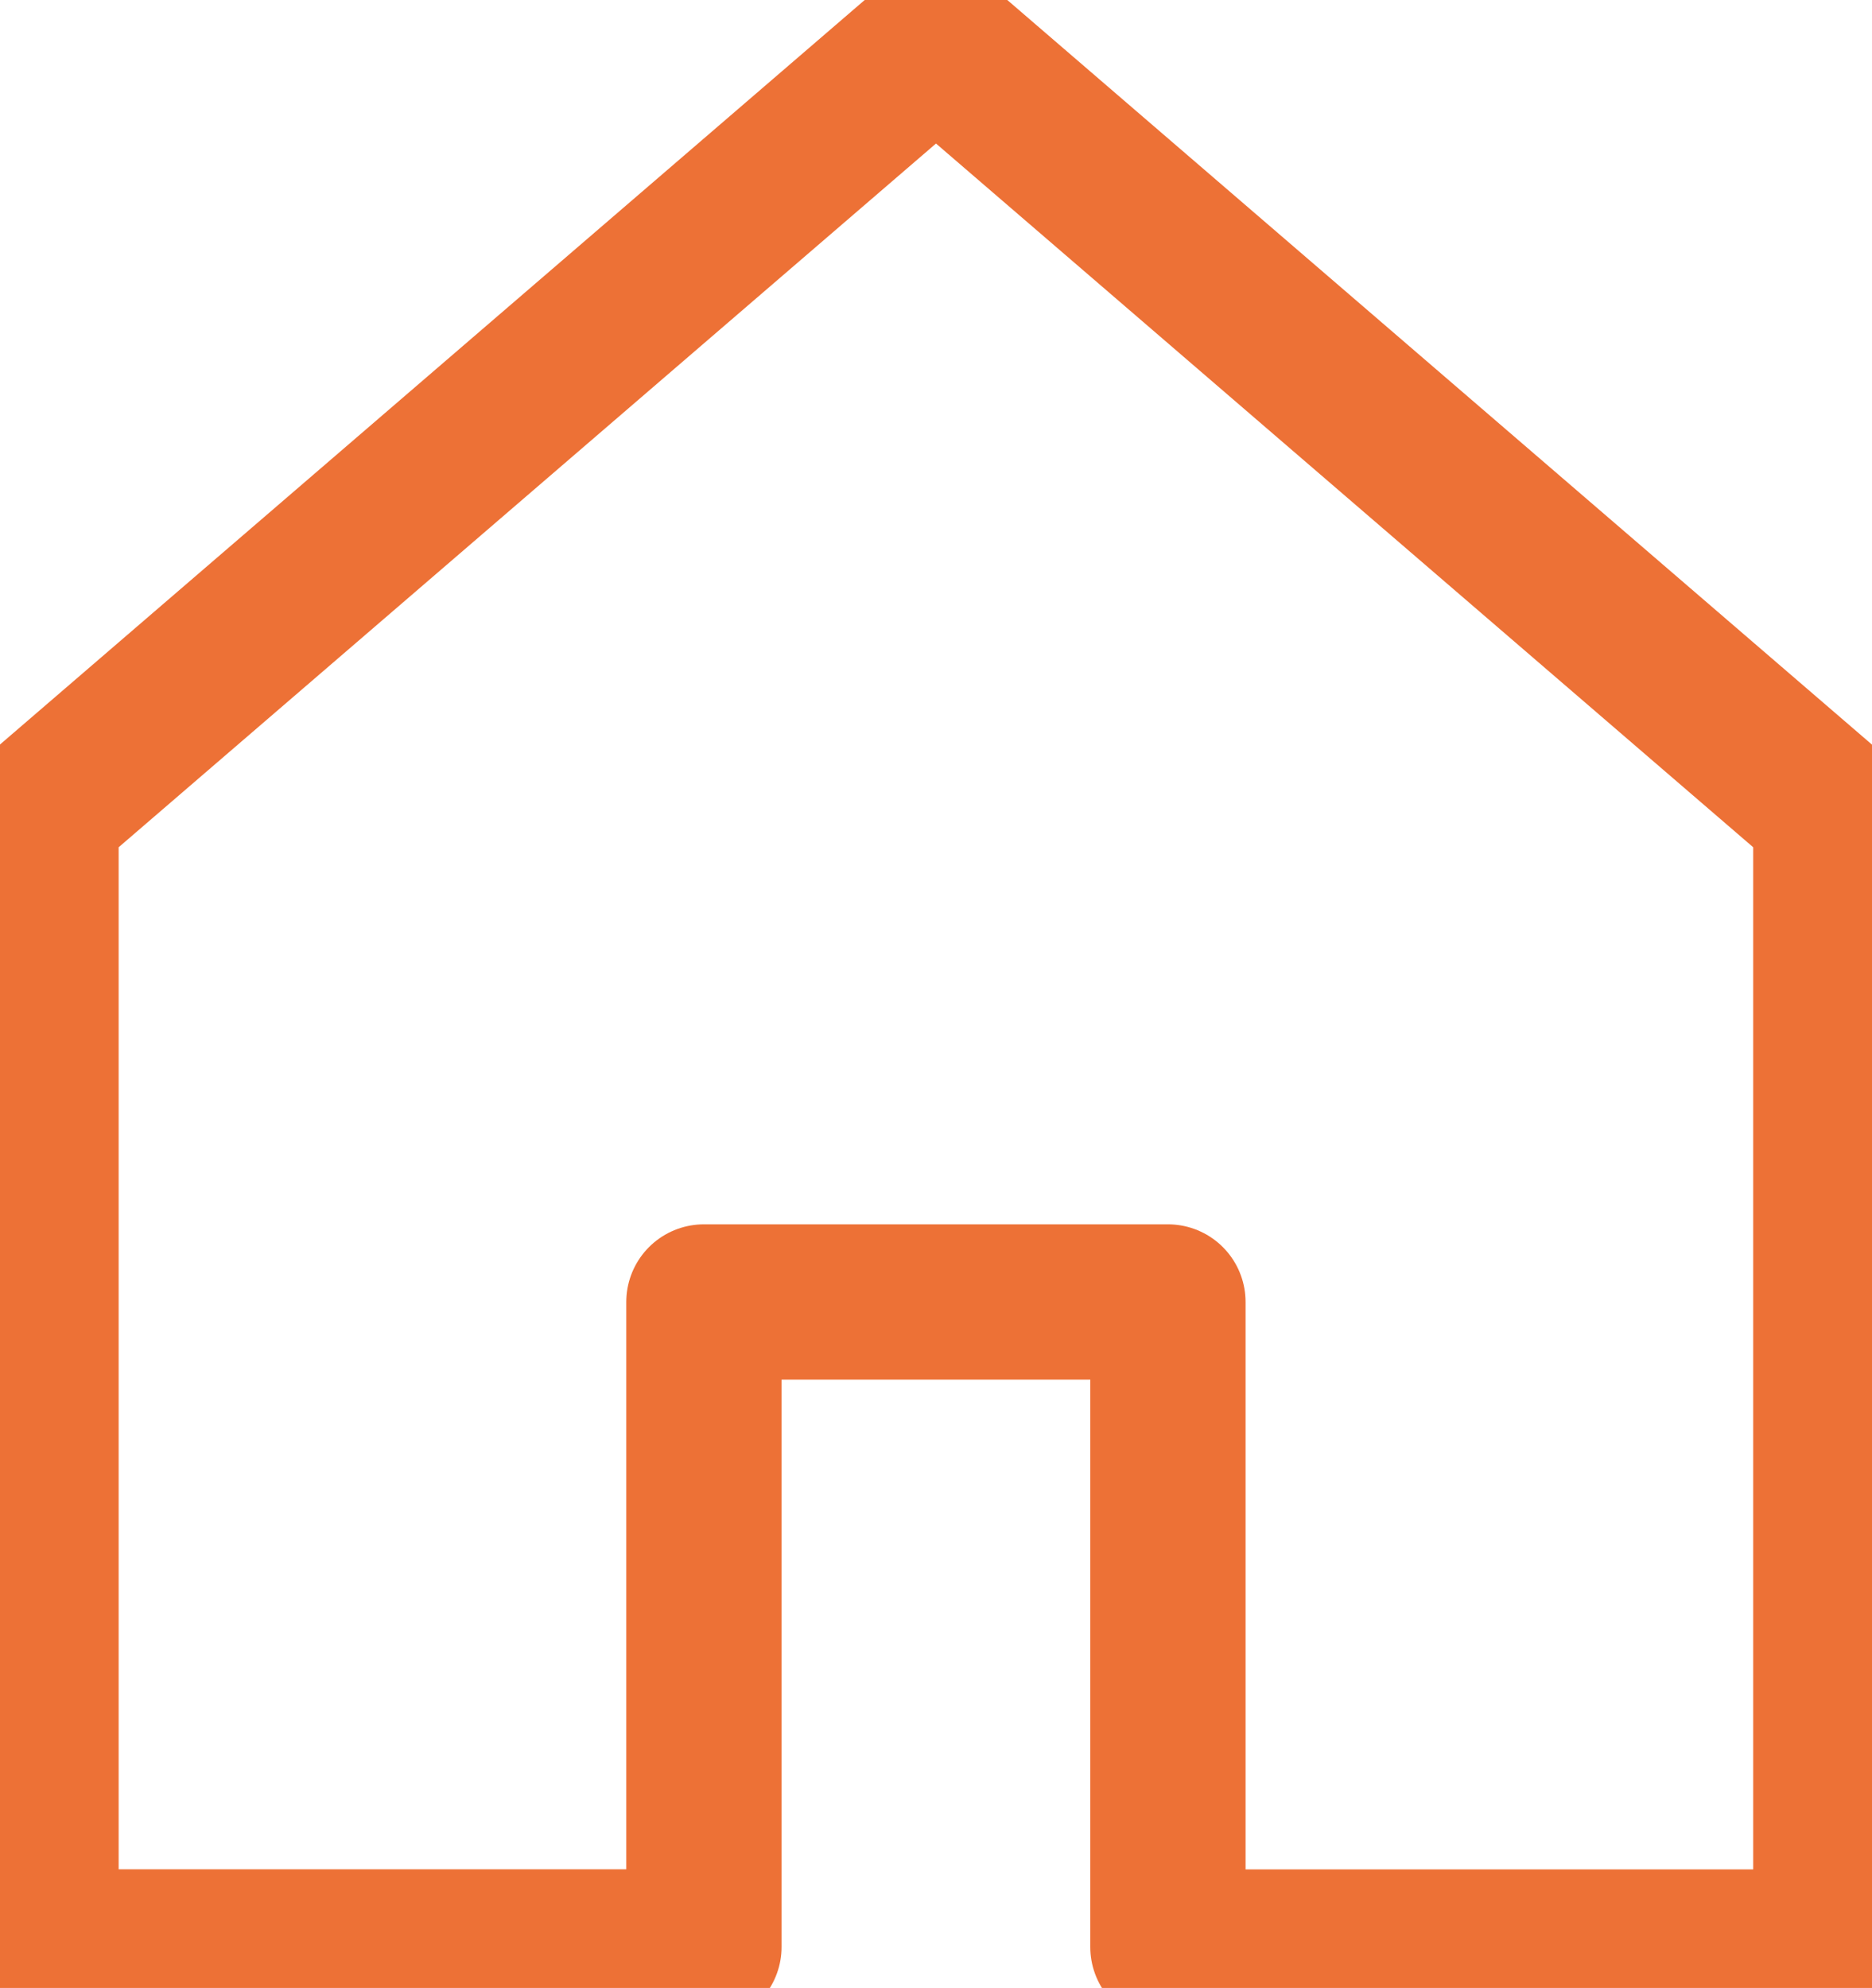 <svg xmlns="http://www.w3.org/2000/svg" xmlns:xlink="http://www.w3.org/1999/xlink" width="24.11" height="25.604" viewBox="0 0 24.11 25.604"><defs><clipPath id="clip-path"><rect id="Rectangle_505" data-name="Rectangle 505" width="24.11" height="25.604" fill="none" stroke="#ed7136" stroke-width="1"></rect></clipPath></defs><g id="Group_1300" data-name="Group 1300" transform="translate(0 0)"><g id="Group_1299" data-name="Group 1299" transform="translate(0 0)" clip-path="url(#clip-path)"><path id="Path_1192" data-name="Path 1192" d="M12.527,1,1,10.925V25.547H9.538V17.24h5.976v8.308h8.538V10.925Z" transform="translate(-0.472 -0.471)" fill="none" stroke="#ed7136" stroke-linecap="round" stroke-linejoin="round" stroke-width="2"></path></g></g></svg>